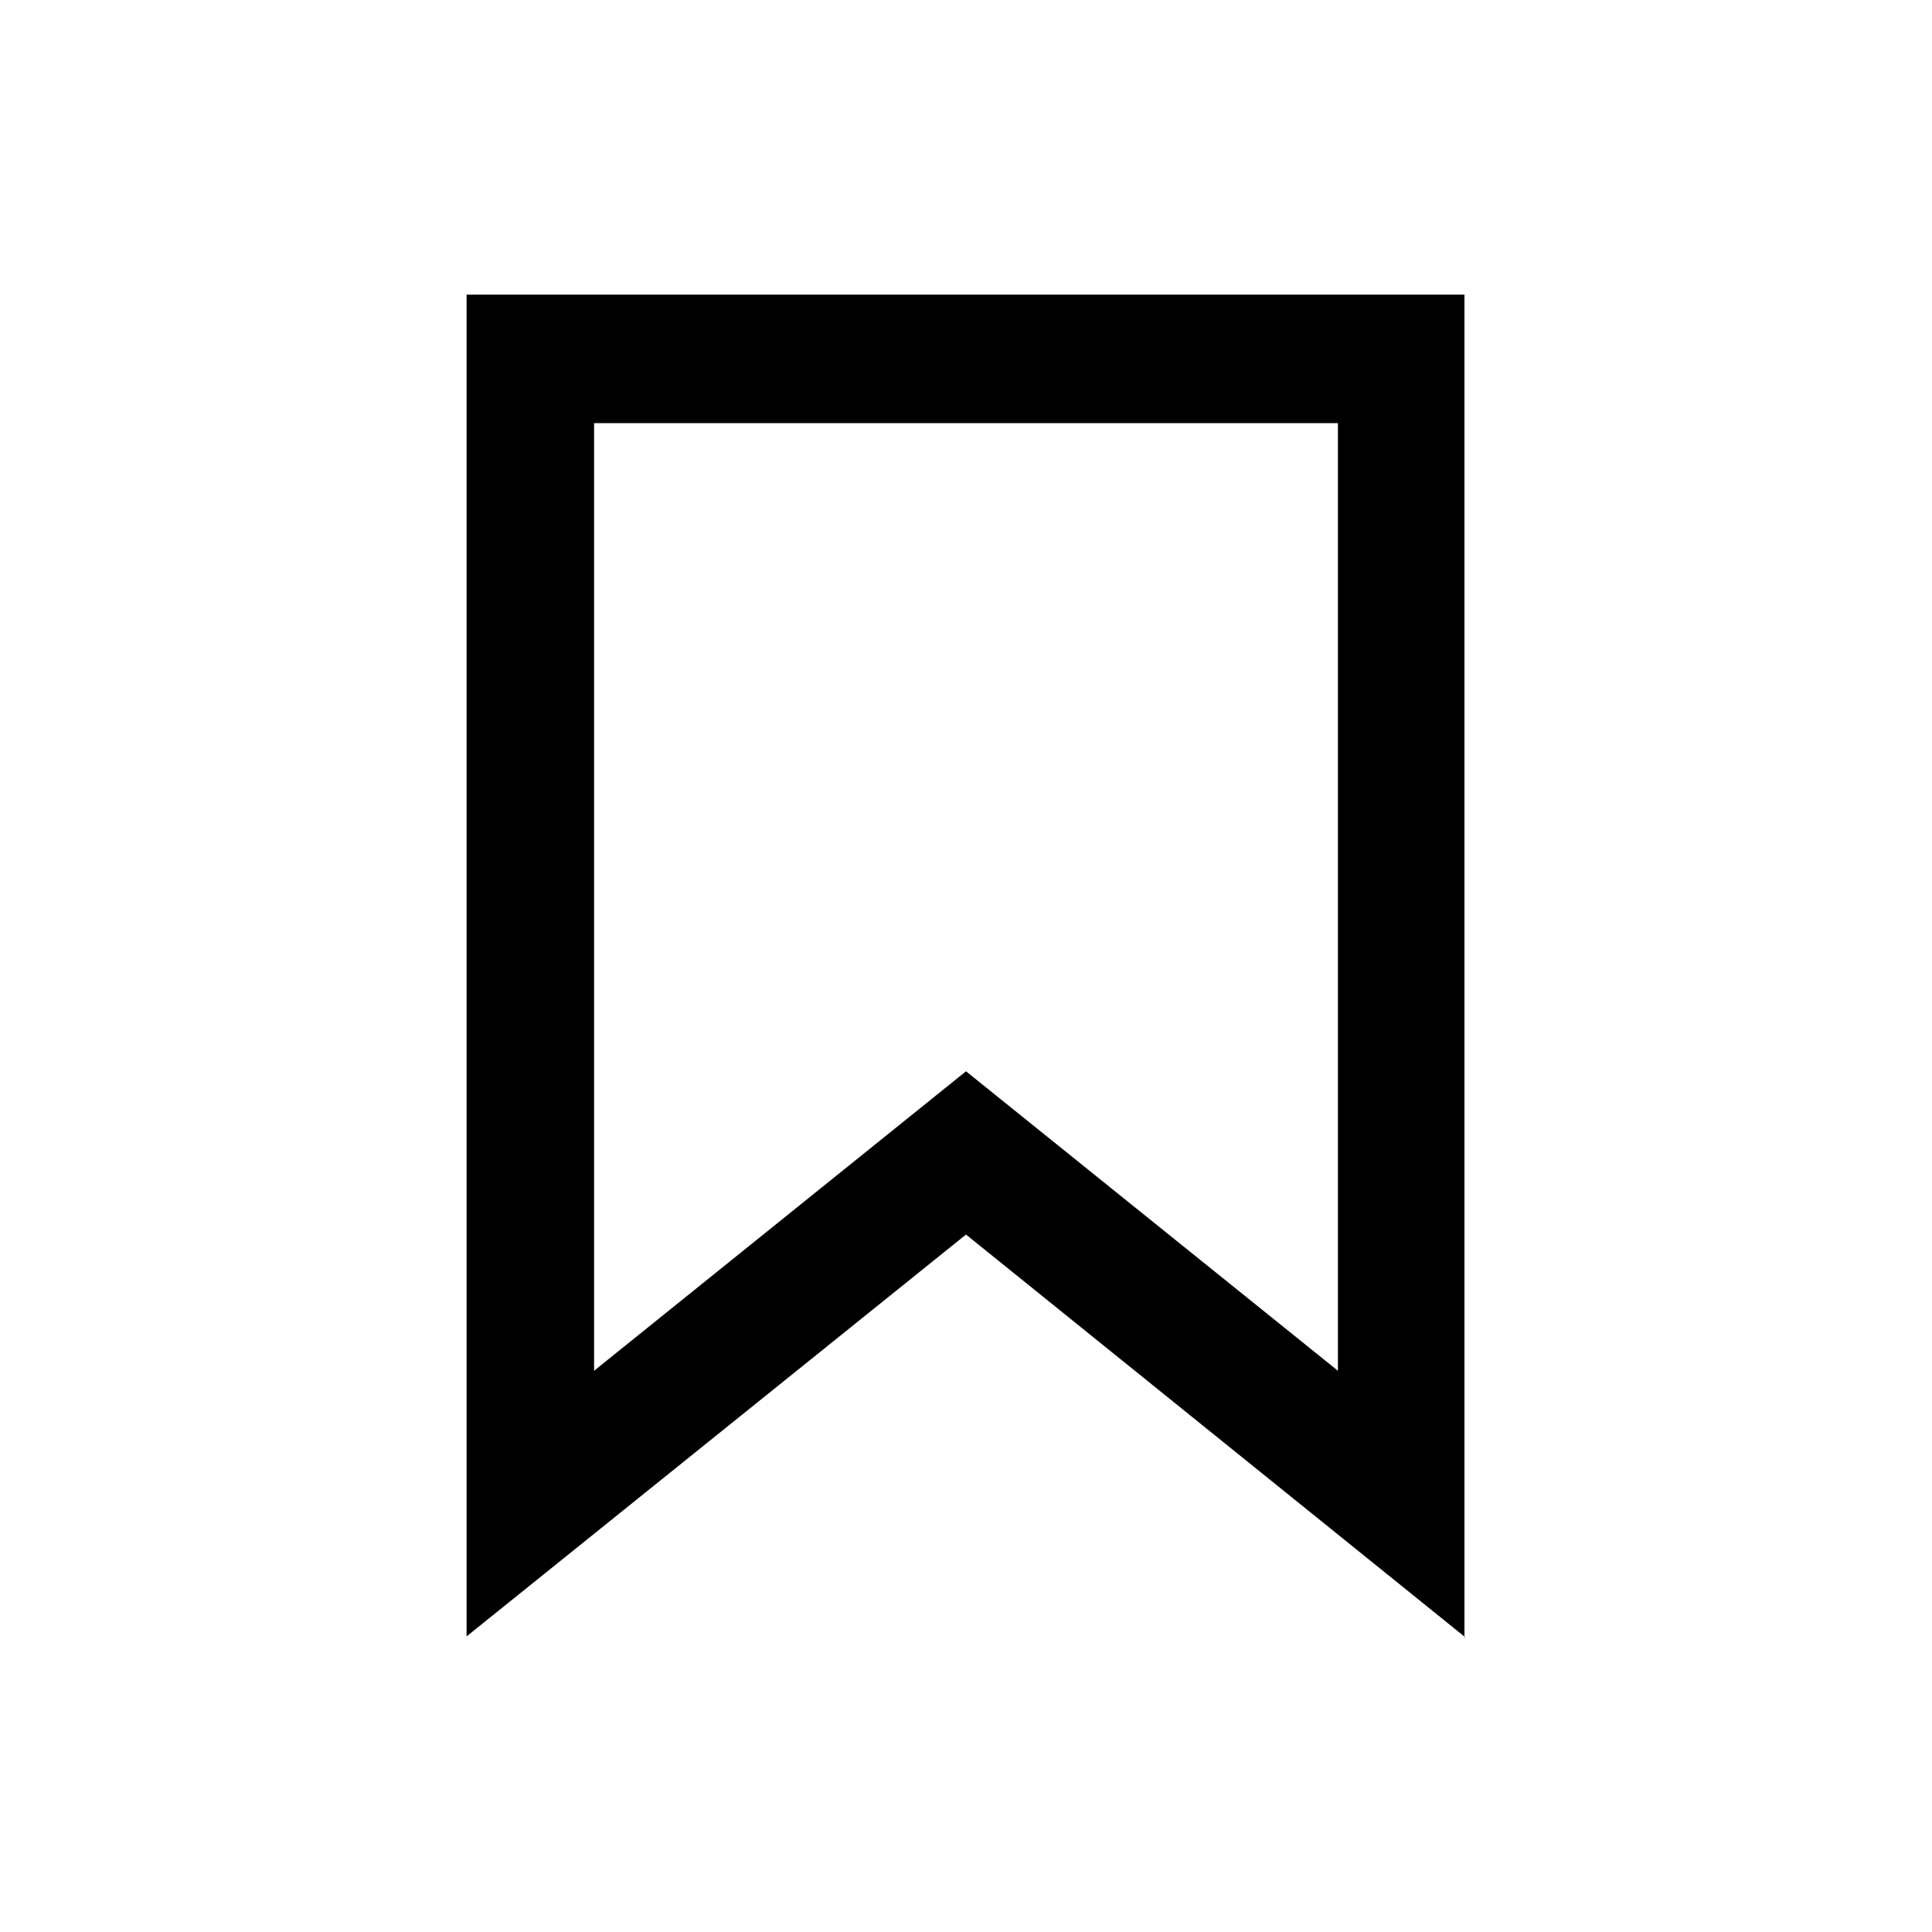 <?xml version="1.0" encoding="utf-8"?>
<!-- Generator: Adobe Illustrator 27.7.0, SVG Export Plug-In . SVG Version: 6.00 Build 0)  -->
<svg version="1.1" id="Layer_1" xmlns="http://www.w3.org/2000/svg" xmlns:xlink="http://www.w3.org/1999/xlink" x="0px" y="0px"
	 viewBox="0 0 200 200" style="enable-background:new 0 0 200 200;" xml:space="preserve">
<g>
	<path d="M151.7,169.5L100,127.8l-51.7,41.6V30.5h103.3V169.5z M61.5,43.8v98.1l38.5-31l38.5,31V43.8H61.5z"/>
</g>
</svg>
